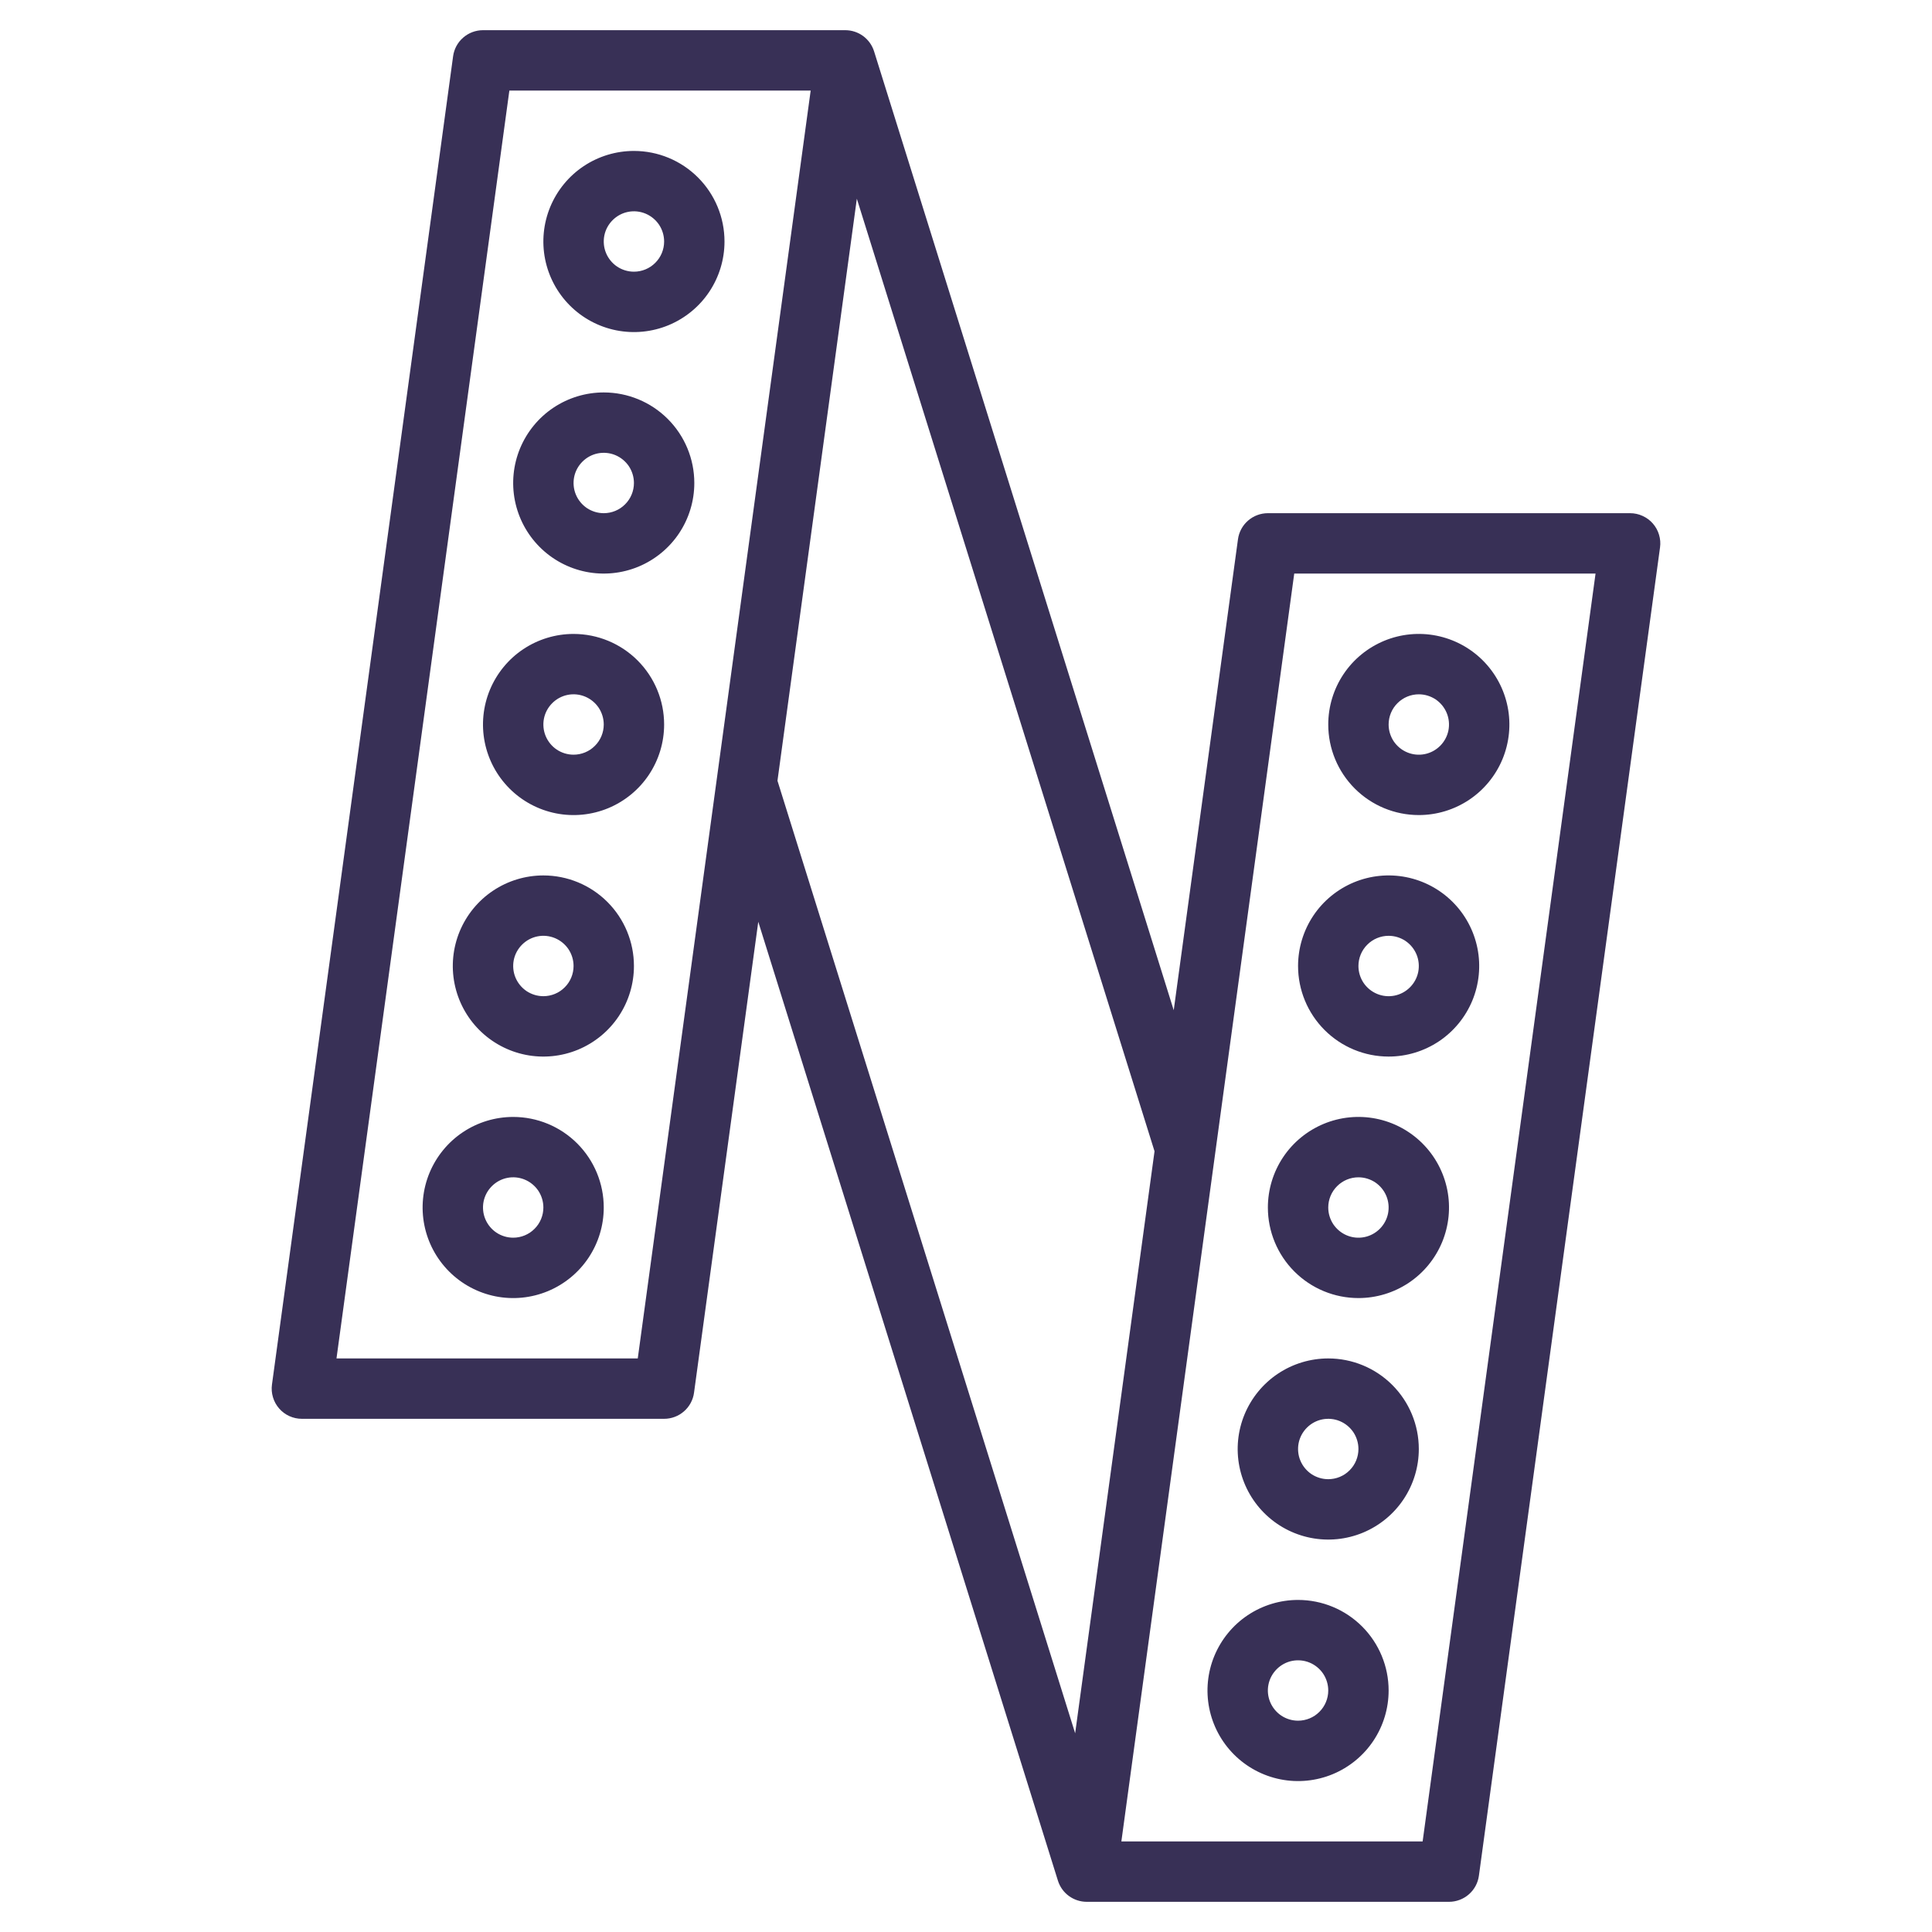 <svg width="48" height="48" viewBox="0 0 48 48" fill="none" xmlns="http://www.w3.org/2000/svg">
<path d="M15.75 3.75C15.305 3.75 14.87 3.882 14.5 4.129C14.13 4.376 13.842 4.728 13.671 5.139C13.501 5.55 13.456 6.003 13.543 6.439C13.63 6.875 13.844 7.276 14.159 7.591C14.474 7.906 14.875 8.12 15.311 8.207C15.748 8.294 16.2 8.249 16.611 8.079C17.022 7.908 17.374 7.62 17.621 7.25C17.868 6.88 18 6.445 18 6C18 5.403 17.763 4.831 17.341 4.409C16.919 3.987 16.347 3.75 15.75 3.75ZM15.75 6.75C15.602 6.75 15.457 6.706 15.333 6.624C15.21 6.541 15.114 6.424 15.057 6.287C15 6.15 14.986 5.999 15.014 5.854C15.043 5.708 15.115 5.575 15.22 5.47C15.325 5.365 15.458 5.293 15.604 5.264C15.749 5.235 15.9 5.25 16.037 5.307C16.174 5.364 16.291 5.46 16.374 5.583C16.456 5.707 16.5 5.852 16.5 6C16.5 6.199 16.421 6.39 16.28 6.53C16.14 6.671 15.949 6.75 15.75 6.75Z" fill="#383056"/>
<path d="M15 9.75C14.555 9.75 14.12 9.882 13.75 10.129C13.38 10.376 13.092 10.728 12.921 11.139C12.751 11.55 12.706 12.002 12.793 12.439C12.88 12.875 13.094 13.276 13.409 13.591C13.724 13.906 14.125 14.12 14.561 14.207C14.998 14.294 15.45 14.249 15.861 14.079C16.272 13.908 16.624 13.62 16.871 13.25C17.118 12.88 17.25 12.445 17.25 12C17.25 11.403 17.013 10.831 16.591 10.409C16.169 9.987 15.597 9.75 15 9.75ZM15 12.75C14.852 12.75 14.707 12.706 14.583 12.624C14.46 12.541 14.364 12.424 14.307 12.287C14.25 12.15 14.236 11.999 14.264 11.854C14.293 11.708 14.365 11.575 14.47 11.47C14.575 11.365 14.708 11.293 14.854 11.264C14.999 11.236 15.15 11.25 15.287 11.307C15.424 11.364 15.541 11.46 15.624 11.583C15.706 11.707 15.75 11.852 15.75 12C15.75 12.199 15.671 12.39 15.53 12.53C15.39 12.671 15.199 12.75 15 12.75Z" fill="#383056"/>
<path d="M14.25 15.75C13.805 15.75 13.37 15.882 13 16.129C12.63 16.376 12.342 16.728 12.171 17.139C12.001 17.55 11.956 18.003 12.043 18.439C12.13 18.875 12.344 19.276 12.659 19.591C12.974 19.906 13.375 20.12 13.811 20.207C14.248 20.294 14.7 20.249 15.111 20.079C15.522 19.908 15.874 19.62 16.121 19.25C16.368 18.88 16.5 18.445 16.5 18C16.5 17.403 16.263 16.831 15.841 16.409C15.419 15.987 14.847 15.75 14.25 15.75ZM14.25 18.75C14.102 18.75 13.957 18.706 13.833 18.624C13.71 18.541 13.614 18.424 13.557 18.287C13.5 18.15 13.486 17.999 13.514 17.854C13.543 17.708 13.615 17.575 13.72 17.47C13.825 17.365 13.958 17.293 14.104 17.264C14.249 17.235 14.4 17.25 14.537 17.307C14.674 17.364 14.791 17.46 14.874 17.583C14.956 17.707 15 17.852 15 18C15 18.199 14.921 18.39 14.78 18.53C14.64 18.671 14.449 18.75 14.25 18.75Z" fill="#383056"/>
<path d="M13.5 21.75C13.055 21.75 12.62 21.882 12.25 22.129C11.88 22.376 11.592 22.728 11.421 23.139C11.251 23.55 11.206 24.003 11.293 24.439C11.38 24.875 11.594 25.276 11.909 25.591C12.224 25.906 12.625 26.12 13.061 26.207C13.498 26.294 13.95 26.249 14.361 26.079C14.772 25.908 15.124 25.62 15.371 25.25C15.618 24.88 15.75 24.445 15.75 24C15.75 23.403 15.513 22.831 15.091 22.409C14.669 21.987 14.097 21.75 13.5 21.75ZM13.5 24.75C13.352 24.75 13.207 24.706 13.083 24.624C12.96 24.541 12.864 24.424 12.807 24.287C12.75 24.15 12.736 23.999 12.764 23.854C12.793 23.708 12.865 23.575 12.97 23.47C13.075 23.365 13.208 23.293 13.354 23.264C13.499 23.235 13.65 23.25 13.787 23.307C13.924 23.364 14.041 23.46 14.124 23.583C14.206 23.707 14.25 23.852 14.25 24C14.25 24.199 14.171 24.39 14.03 24.53C13.89 24.671 13.699 24.75 13.5 24.75Z" fill="#383056"/>
<path d="M12.75 27.75C12.305 27.75 11.87 27.882 11.5 28.129C11.13 28.376 10.842 28.728 10.671 29.139C10.501 29.55 10.456 30.003 10.543 30.439C10.63 30.875 10.844 31.276 11.159 31.591C11.474 31.906 11.875 32.12 12.311 32.207C12.748 32.294 13.2 32.249 13.611 32.079C14.022 31.908 14.374 31.62 14.621 31.25C14.868 30.88 15 30.445 15 30C15 29.403 14.763 28.831 14.341 28.409C13.919 27.987 13.347 27.75 12.75 27.75ZM12.75 30.75C12.602 30.75 12.457 30.706 12.333 30.624C12.21 30.541 12.114 30.424 12.057 30.287C12 30.15 11.986 29.999 12.014 29.854C12.043 29.708 12.115 29.575 12.22 29.47C12.325 29.365 12.458 29.293 12.604 29.264C12.749 29.235 12.9 29.25 13.037 29.307C13.174 29.364 13.291 29.46 13.374 29.583C13.456 29.707 13.5 29.852 13.5 30C13.5 30.199 13.421 30.39 13.28 30.53C13.14 30.671 12.949 30.75 12.75 30.75Z" fill="#383056"/>
<path d="M35.25 20.25C35.695 20.25 36.13 20.118 36.5 19.871C36.87 19.624 37.158 19.272 37.329 18.861C37.499 18.45 37.544 17.997 37.457 17.561C37.37 17.125 37.156 16.724 36.841 16.409C36.526 16.094 36.125 15.88 35.689 15.793C35.252 15.706 34.8 15.751 34.389 15.921C33.978 16.092 33.626 16.38 33.379 16.75C33.132 17.12 33 17.555 33 18C33 18.597 33.237 19.169 33.659 19.591C34.081 20.013 34.653 20.25 35.25 20.25ZM35.25 17.25C35.398 17.25 35.543 17.294 35.667 17.376C35.79 17.459 35.886 17.576 35.943 17.713C36 17.85 36.014 18.001 35.986 18.146C35.957 18.292 35.885 18.425 35.78 18.53C35.675 18.635 35.542 18.707 35.396 18.736C35.251 18.765 35.1 18.75 34.963 18.693C34.826 18.636 34.709 18.54 34.626 18.417C34.544 18.293 34.5 18.148 34.5 18C34.5 17.801 34.579 17.61 34.72 17.47C34.86 17.329 35.051 17.25 35.25 17.25Z" fill="#383056"/>
<path d="M34.5 26.25C34.945 26.25 35.38 26.118 35.75 25.871C36.12 25.624 36.408 25.272 36.579 24.861C36.749 24.45 36.794 23.997 36.707 23.561C36.62 23.125 36.406 22.724 36.091 22.409C35.776 22.094 35.375 21.88 34.939 21.793C34.502 21.706 34.05 21.751 33.639 21.921C33.228 22.092 32.876 22.38 32.629 22.75C32.382 23.12 32.25 23.555 32.25 24C32.25 24.597 32.487 25.169 32.909 25.591C33.331 26.013 33.903 26.25 34.5 26.25ZM34.5 23.25C34.648 23.25 34.793 23.294 34.917 23.376C35.04 23.459 35.136 23.576 35.193 23.713C35.25 23.85 35.264 24.001 35.236 24.146C35.207 24.292 35.135 24.425 35.03 24.53C34.925 24.635 34.792 24.707 34.646 24.736C34.501 24.765 34.35 24.75 34.213 24.693C34.076 24.636 33.959 24.54 33.876 24.417C33.794 24.293 33.75 24.148 33.75 24C33.75 23.801 33.829 23.61 33.97 23.47C34.11 23.329 34.301 23.25 34.5 23.25Z" fill="#383056"/>
<path d="M33.75 32.25C34.195 32.25 34.63 32.118 35 31.871C35.37 31.624 35.658 31.272 35.829 30.861C35.999 30.45 36.044 29.997 35.957 29.561C35.87 29.125 35.656 28.724 35.341 28.409C35.026 28.094 34.625 27.88 34.189 27.793C33.752 27.706 33.3 27.751 32.889 27.921C32.478 28.092 32.126 28.38 31.879 28.75C31.632 29.12 31.5 29.555 31.5 30C31.5 30.597 31.737 31.169 32.159 31.591C32.581 32.013 33.153 32.25 33.75 32.25ZM33.75 29.25C33.898 29.25 34.043 29.294 34.167 29.376C34.29 29.459 34.386 29.576 34.443 29.713C34.5 29.85 34.514 30.001 34.486 30.146C34.457 30.292 34.385 30.425 34.28 30.53C34.175 30.635 34.042 30.707 33.896 30.736C33.751 30.765 33.6 30.75 33.463 30.693C33.326 30.636 33.209 30.54 33.126 30.417C33.044 30.293 33 30.148 33 30C33 29.801 33.079 29.61 33.22 29.47C33.36 29.329 33.551 29.25 33.75 29.25Z" fill="#383056"/>
<path d="M33 33.75C32.555 33.75 32.12 33.882 31.75 34.129C31.38 34.376 31.092 34.728 30.921 35.139C30.751 35.55 30.706 36.002 30.793 36.439C30.88 36.875 31.094 37.276 31.409 37.591C31.724 37.906 32.125 38.12 32.561 38.207C32.998 38.294 33.45 38.249 33.861 38.079C34.272 37.908 34.624 37.62 34.871 37.25C35.118 36.88 35.25 36.445 35.25 36C35.25 35.403 35.013 34.831 34.591 34.409C34.169 33.987 33.597 33.75 33 33.75ZM33 36.75C32.852 36.75 32.707 36.706 32.583 36.624C32.46 36.541 32.364 36.424 32.307 36.287C32.25 36.15 32.236 35.999 32.264 35.854C32.293 35.708 32.365 35.575 32.47 35.47C32.575 35.365 32.708 35.293 32.854 35.264C32.999 35.236 33.15 35.25 33.287 35.307C33.424 35.364 33.541 35.46 33.624 35.583C33.706 35.707 33.75 35.852 33.75 36C33.75 36.199 33.671 36.39 33.53 36.53C33.39 36.671 33.199 36.75 33 36.75Z" fill="#383056"/>
<path d="M32.25 39.75C31.805 39.75 31.37 39.882 31 40.129C30.63 40.376 30.342 40.728 30.171 41.139C30.001 41.55 29.956 42.002 30.043 42.439C30.13 42.875 30.344 43.276 30.659 43.591C30.974 43.906 31.375 44.12 31.811 44.207C32.248 44.294 32.7 44.249 33.111 44.079C33.522 43.908 33.874 43.62 34.121 43.25C34.368 42.88 34.5 42.445 34.5 42C34.5 41.403 34.263 40.831 33.841 40.409C33.419 39.987 32.847 39.75 32.25 39.75ZM32.25 42.75C32.102 42.75 31.957 42.706 31.833 42.624C31.71 42.541 31.614 42.424 31.557 42.287C31.5 42.15 31.485 41.999 31.514 41.854C31.543 41.708 31.615 41.575 31.72 41.47C31.825 41.365 31.958 41.293 32.104 41.264C32.249 41.236 32.4 41.25 32.537 41.307C32.674 41.364 32.791 41.46 32.874 41.583C32.956 41.707 33 41.852 33 42C33 42.199 32.921 42.39 32.78 42.53C32.64 42.671 32.449 42.75 32.25 42.75Z" fill="#383056"/>
<path d="M41.065 13.007C40.995 12.927 40.908 12.862 40.81 12.818C40.713 12.773 40.607 12.75 40.5 12.75H31.5C31.319 12.75 31.143 12.816 31.007 12.935C30.87 13.054 30.781 13.219 30.757 13.399L29.161 25.099L21.716 1.275C21.668 1.123 21.573 0.99 21.444 0.895C21.316 0.801 21.16 0.75 21 0.75H12C11.819 0.75 11.643 0.816 11.507 0.935C11.37 1.054 11.281 1.219 11.257 1.399L6.757 34.399C6.742 34.505 6.751 34.613 6.782 34.715C6.812 34.818 6.865 34.913 6.935 34.993C7.005 35.074 7.092 35.139 7.19 35.183C7.287 35.227 7.393 35.25 7.5 35.25H16.5C16.681 35.25 16.857 35.184 16.993 35.065C17.13 34.946 17.219 34.781 17.243 34.601L18.839 22.901L26.284 46.725C26.332 46.877 26.427 47.011 26.556 47.105C26.685 47.199 26.84 47.25 27 47.25H36C36.181 47.25 36.357 47.184 36.493 47.065C36.63 46.946 36.719 46.781 36.743 46.601L41.243 13.601C41.258 13.495 41.249 13.387 41.218 13.285C41.188 13.182 41.135 13.088 41.065 13.007ZM15.845 33.75H8.36L12.655 2.25H20.141L15.845 33.75ZM26.712 43.063L19.316 19.397L21.288 4.937L28.684 28.603L26.712 43.063ZM35.345 45.75H27.86L32.155 14.25H39.641L35.345 45.75Z" fill="#383056"/>
</svg>
